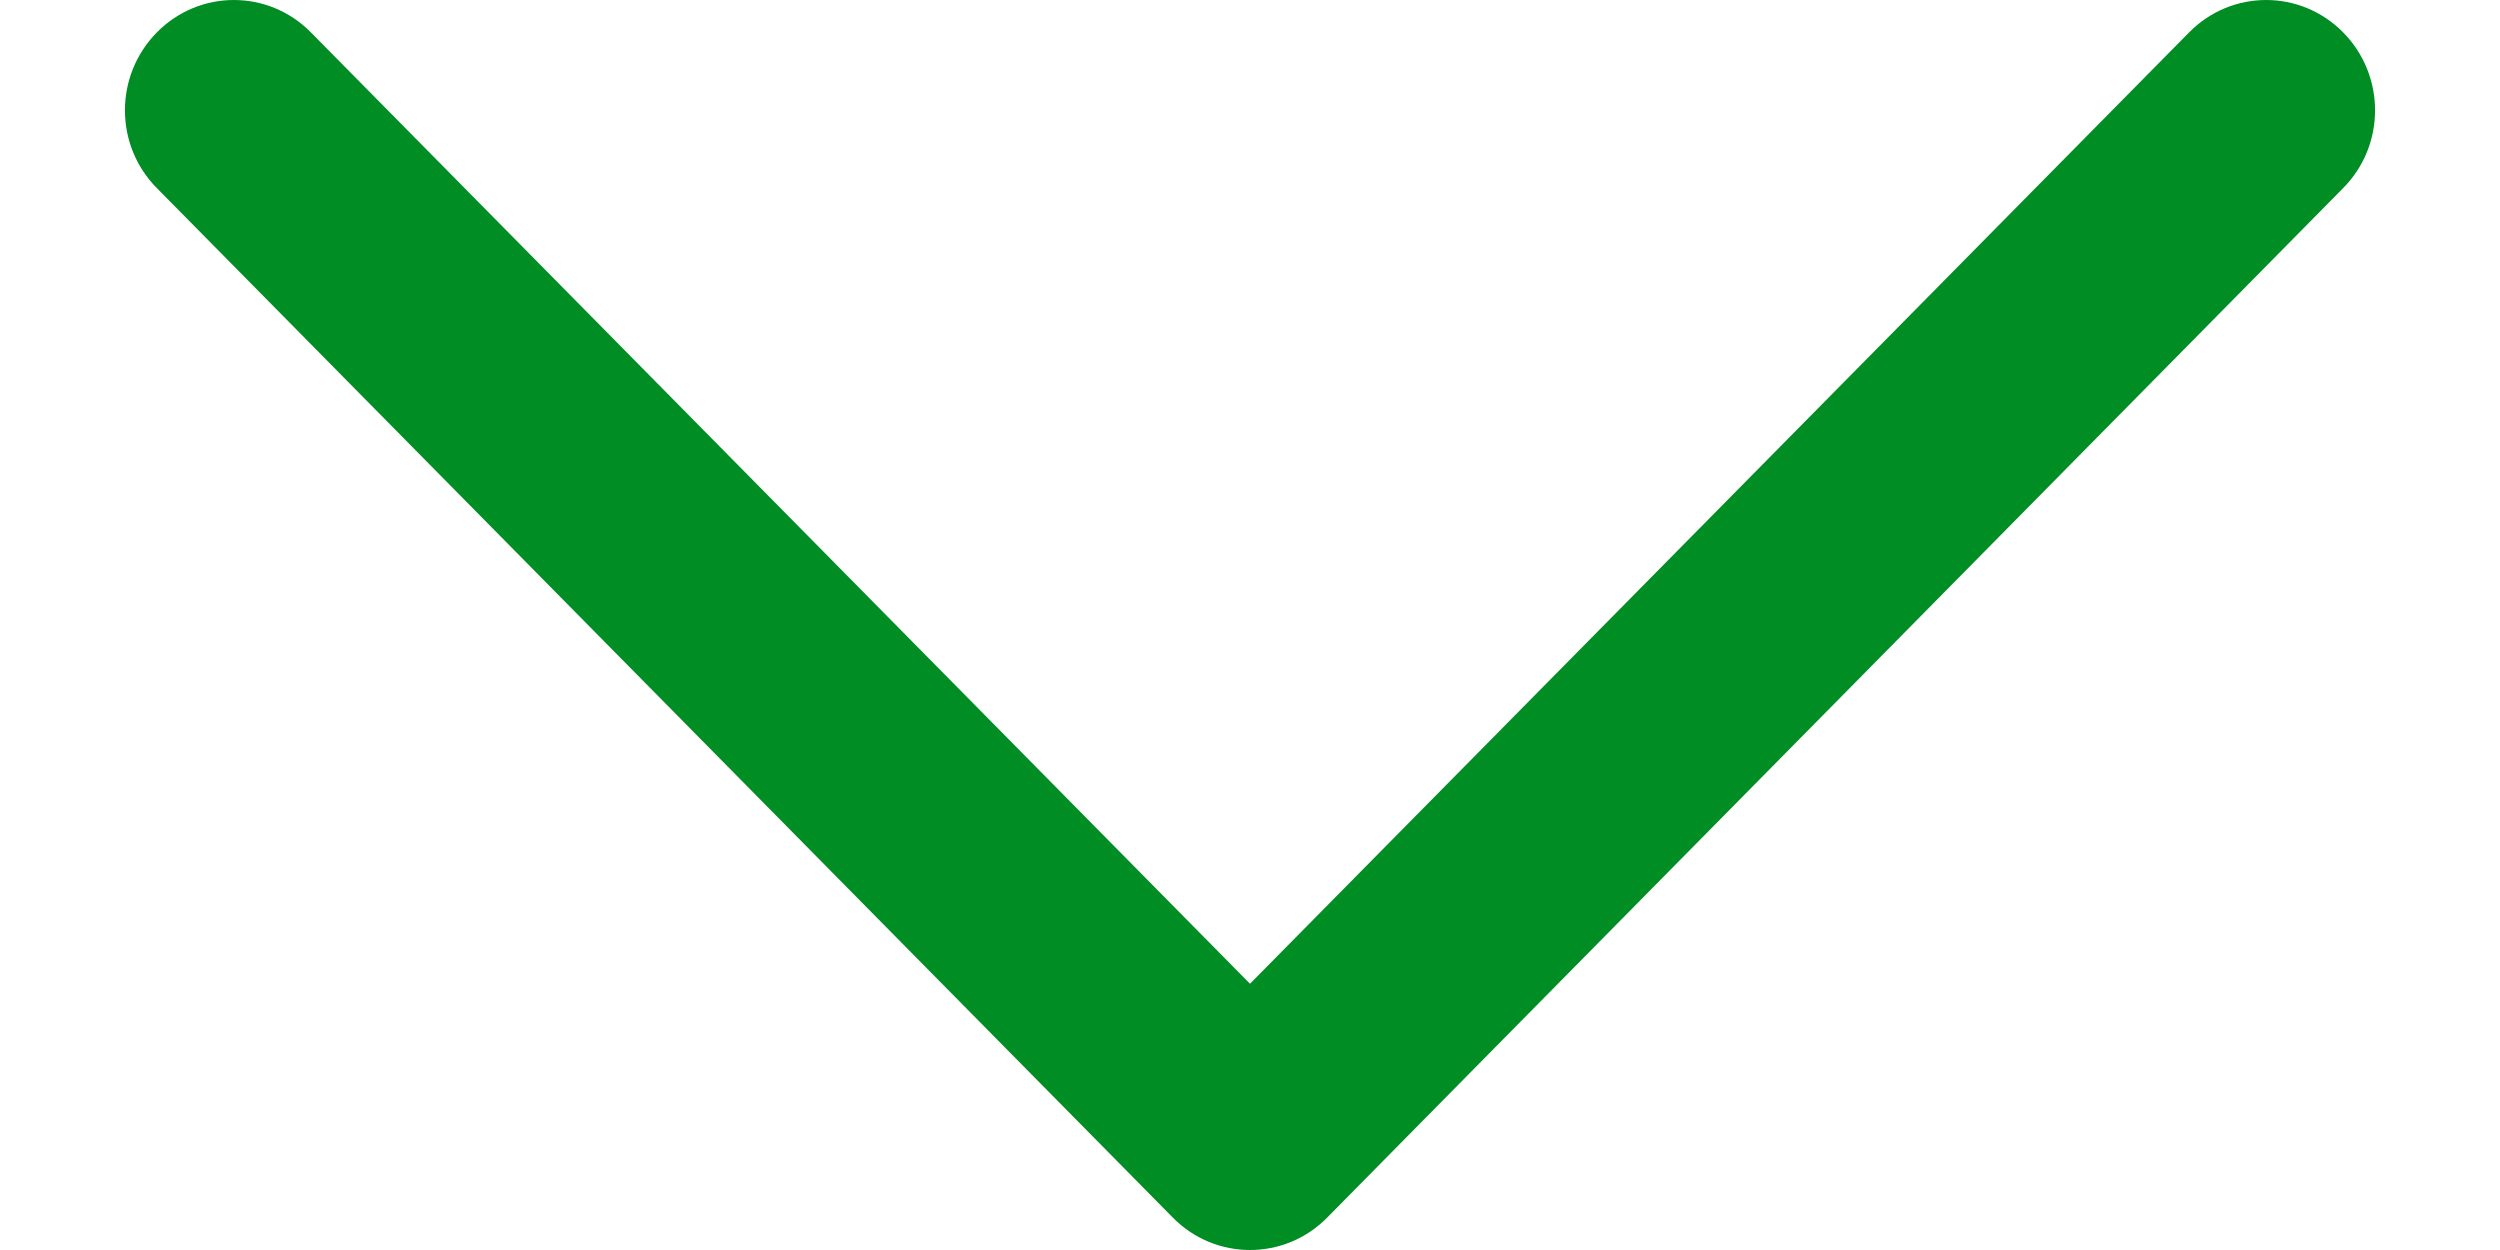 <svg width="10" height="5" viewBox="0 0 10 5" fill="none" xmlns="http://www.w3.org/2000/svg">
<path fill-rule="evenodd" clip-rule="evenodd" d="M0.628 0.129C0.798 -0.043 1.073 -0.043 1.243 0.129L5 3.935L8.757 0.129C8.927 -0.043 9.202 -0.043 9.372 0.129C9.543 0.302 9.543 0.581 9.372 0.753L5.308 4.871C5.138 5.043 4.862 5.043 4.692 4.871L0.628 0.753C0.457 0.581 0.457 0.302 0.628 0.129Z" fill="#008E24"/>
</svg>
